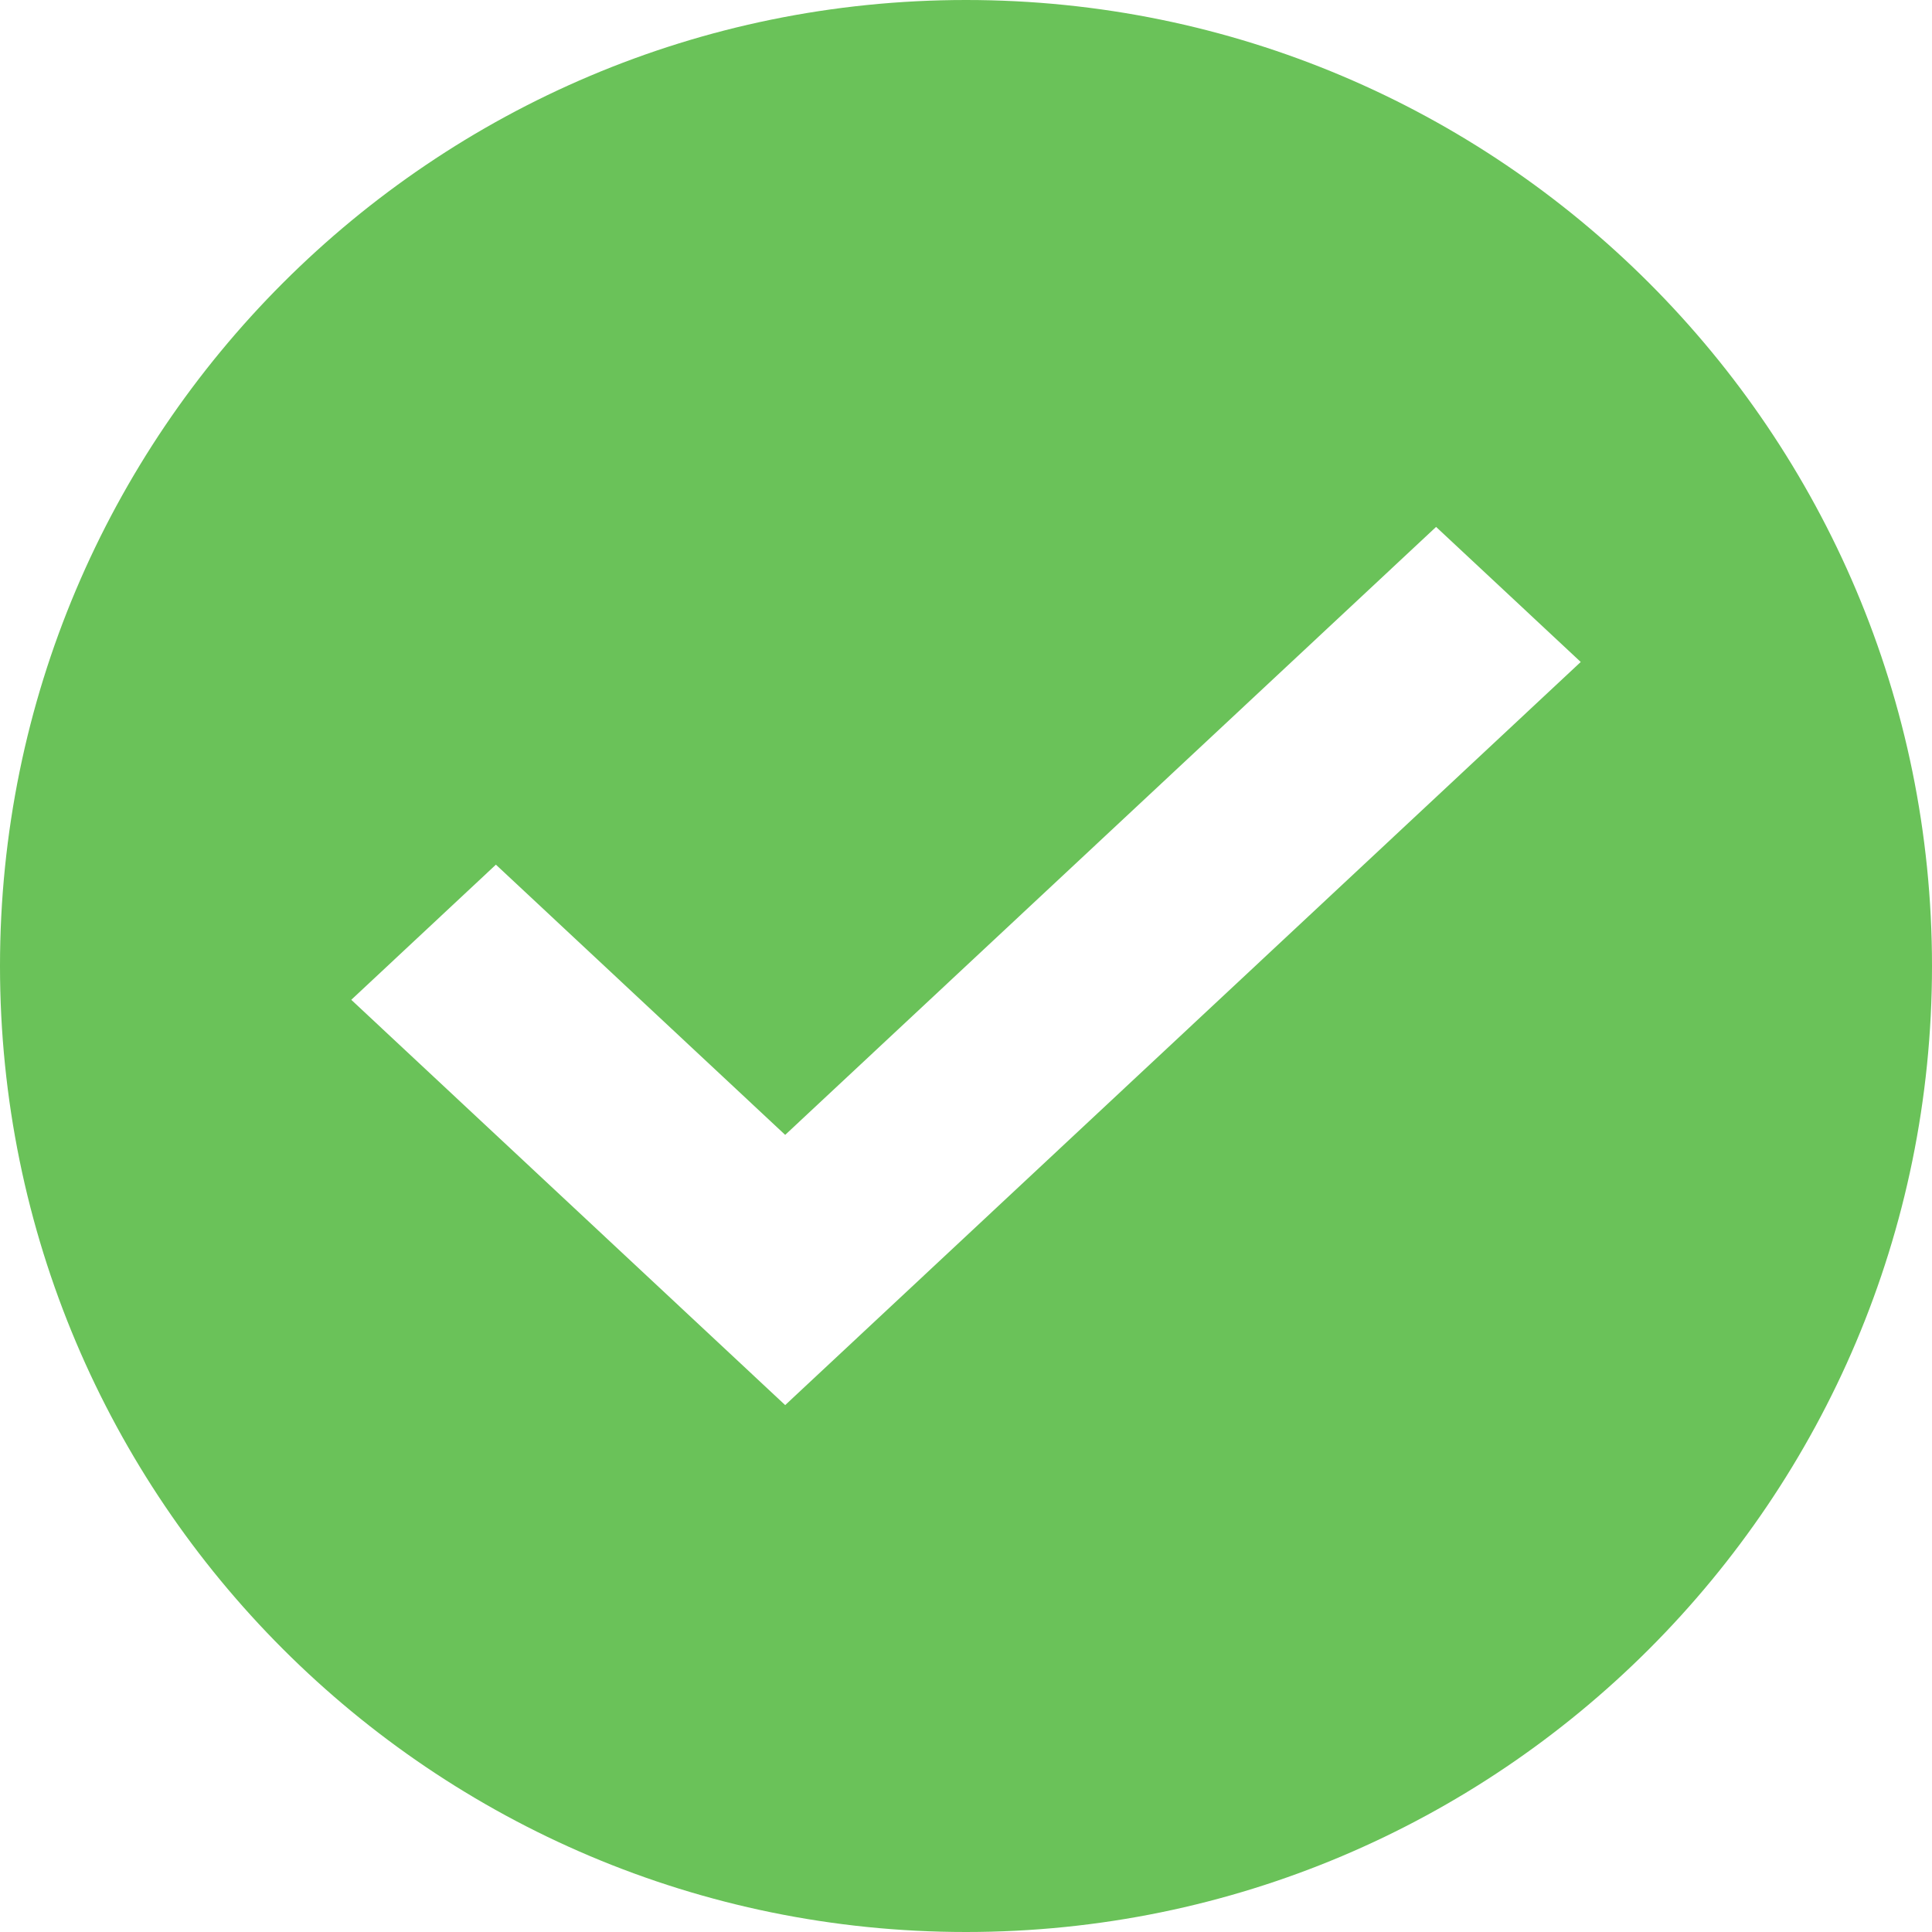 <?xml version="1.0" encoding="UTF-8"?>
<svg width="22px" height="22px" viewBox="0 0 22 22" version="1.1" xmlns="http://www.w3.org/2000/svg" xmlns:xlink="http://www.w3.org/1999/xlink">
    <!-- Generator: Sketch 50.2 (55047) - http://www.bohemiancoding.com/sketch -->
    <title>checked (3)</title>
    <desc>Created with Sketch.</desc>
    <defs></defs>
    <g id="Page-1" stroke="none" stroke-width="1" fill="none" fill-rule="evenodd">
        <g id="Home-Copy-5" transform="translate(-1465, -265)" fill="#6AC259" fill-rule="nonzero">
            <g id="Group-91" transform="translate(1388, 263)">
                <g id="Group-71">
                    <g id="Group-70">
                        <g id="checked-(3)" transform="translate(77, 2)">
                            <path d="M11,0 C4.925,0 0,4.925 0,11 C0,17.075 4.925,22 11,22 C17.076,22 22,17.075 22,11 C22,4.925 17.075,0 11,0 Z M8.941,16 L4,11.385 L5.647,9.846 L8.941,12.923 L16.353,6 L18,7.538 L8.941,16 Z" id="Shape"></path>
                        </g>
                    </g>
                </g>
            </g>
        </g>
    </g>
</svg>